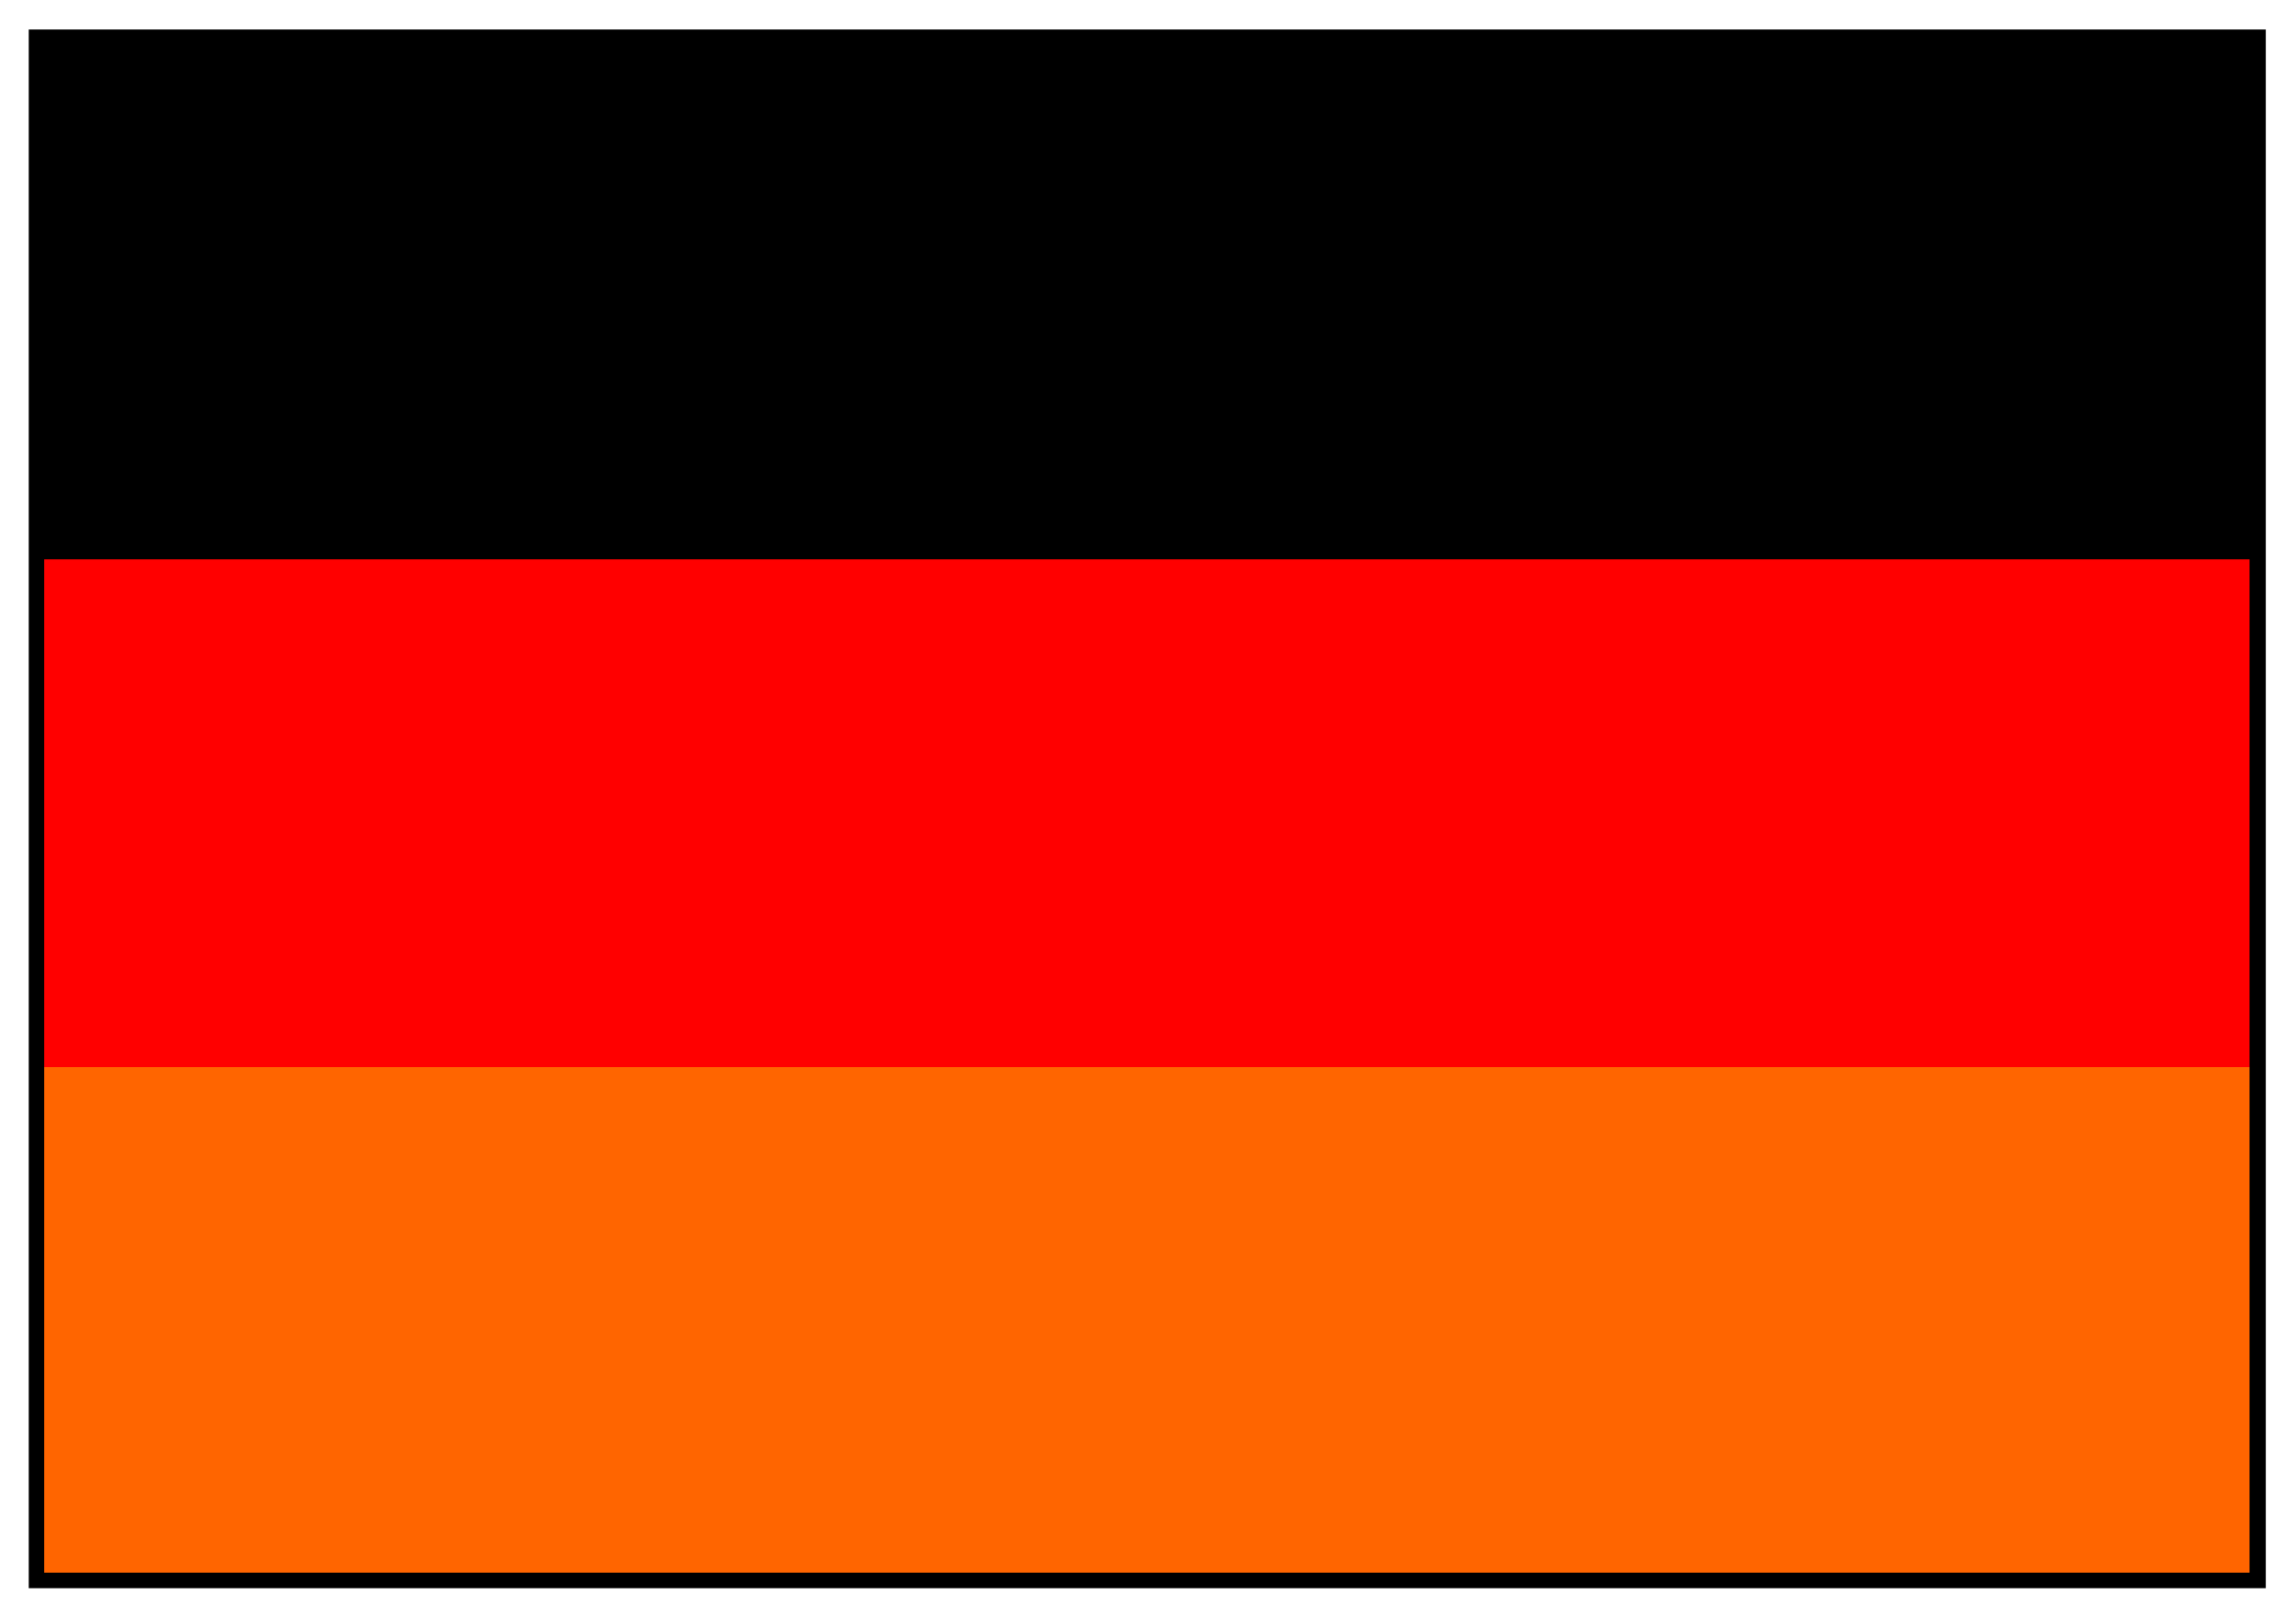 <svg xmlns="http://www.w3.org/2000/svg" width="493.465" height="347.881" fill-rule="evenodd" stroke-linecap="round" preserveAspectRatio="none" viewBox="0 0 3115 2196"><style>.brush1{fill:#000}.pen1{stroke:none}</style><path d="M49 832h3015V49H49v783z" class="pen1 brush1"/><path d="M49 1476h3015V759H49v717z" style="stroke:none;fill:red"/><path d="M49 2145h3015v-697H49v697z" style="stroke:none;fill:#ff6500"/><path d="M60 61h2992v2073H60V61l-1-21H39v2115h3035V40H59l1 21z" class="pen1 brush1"/></svg>
